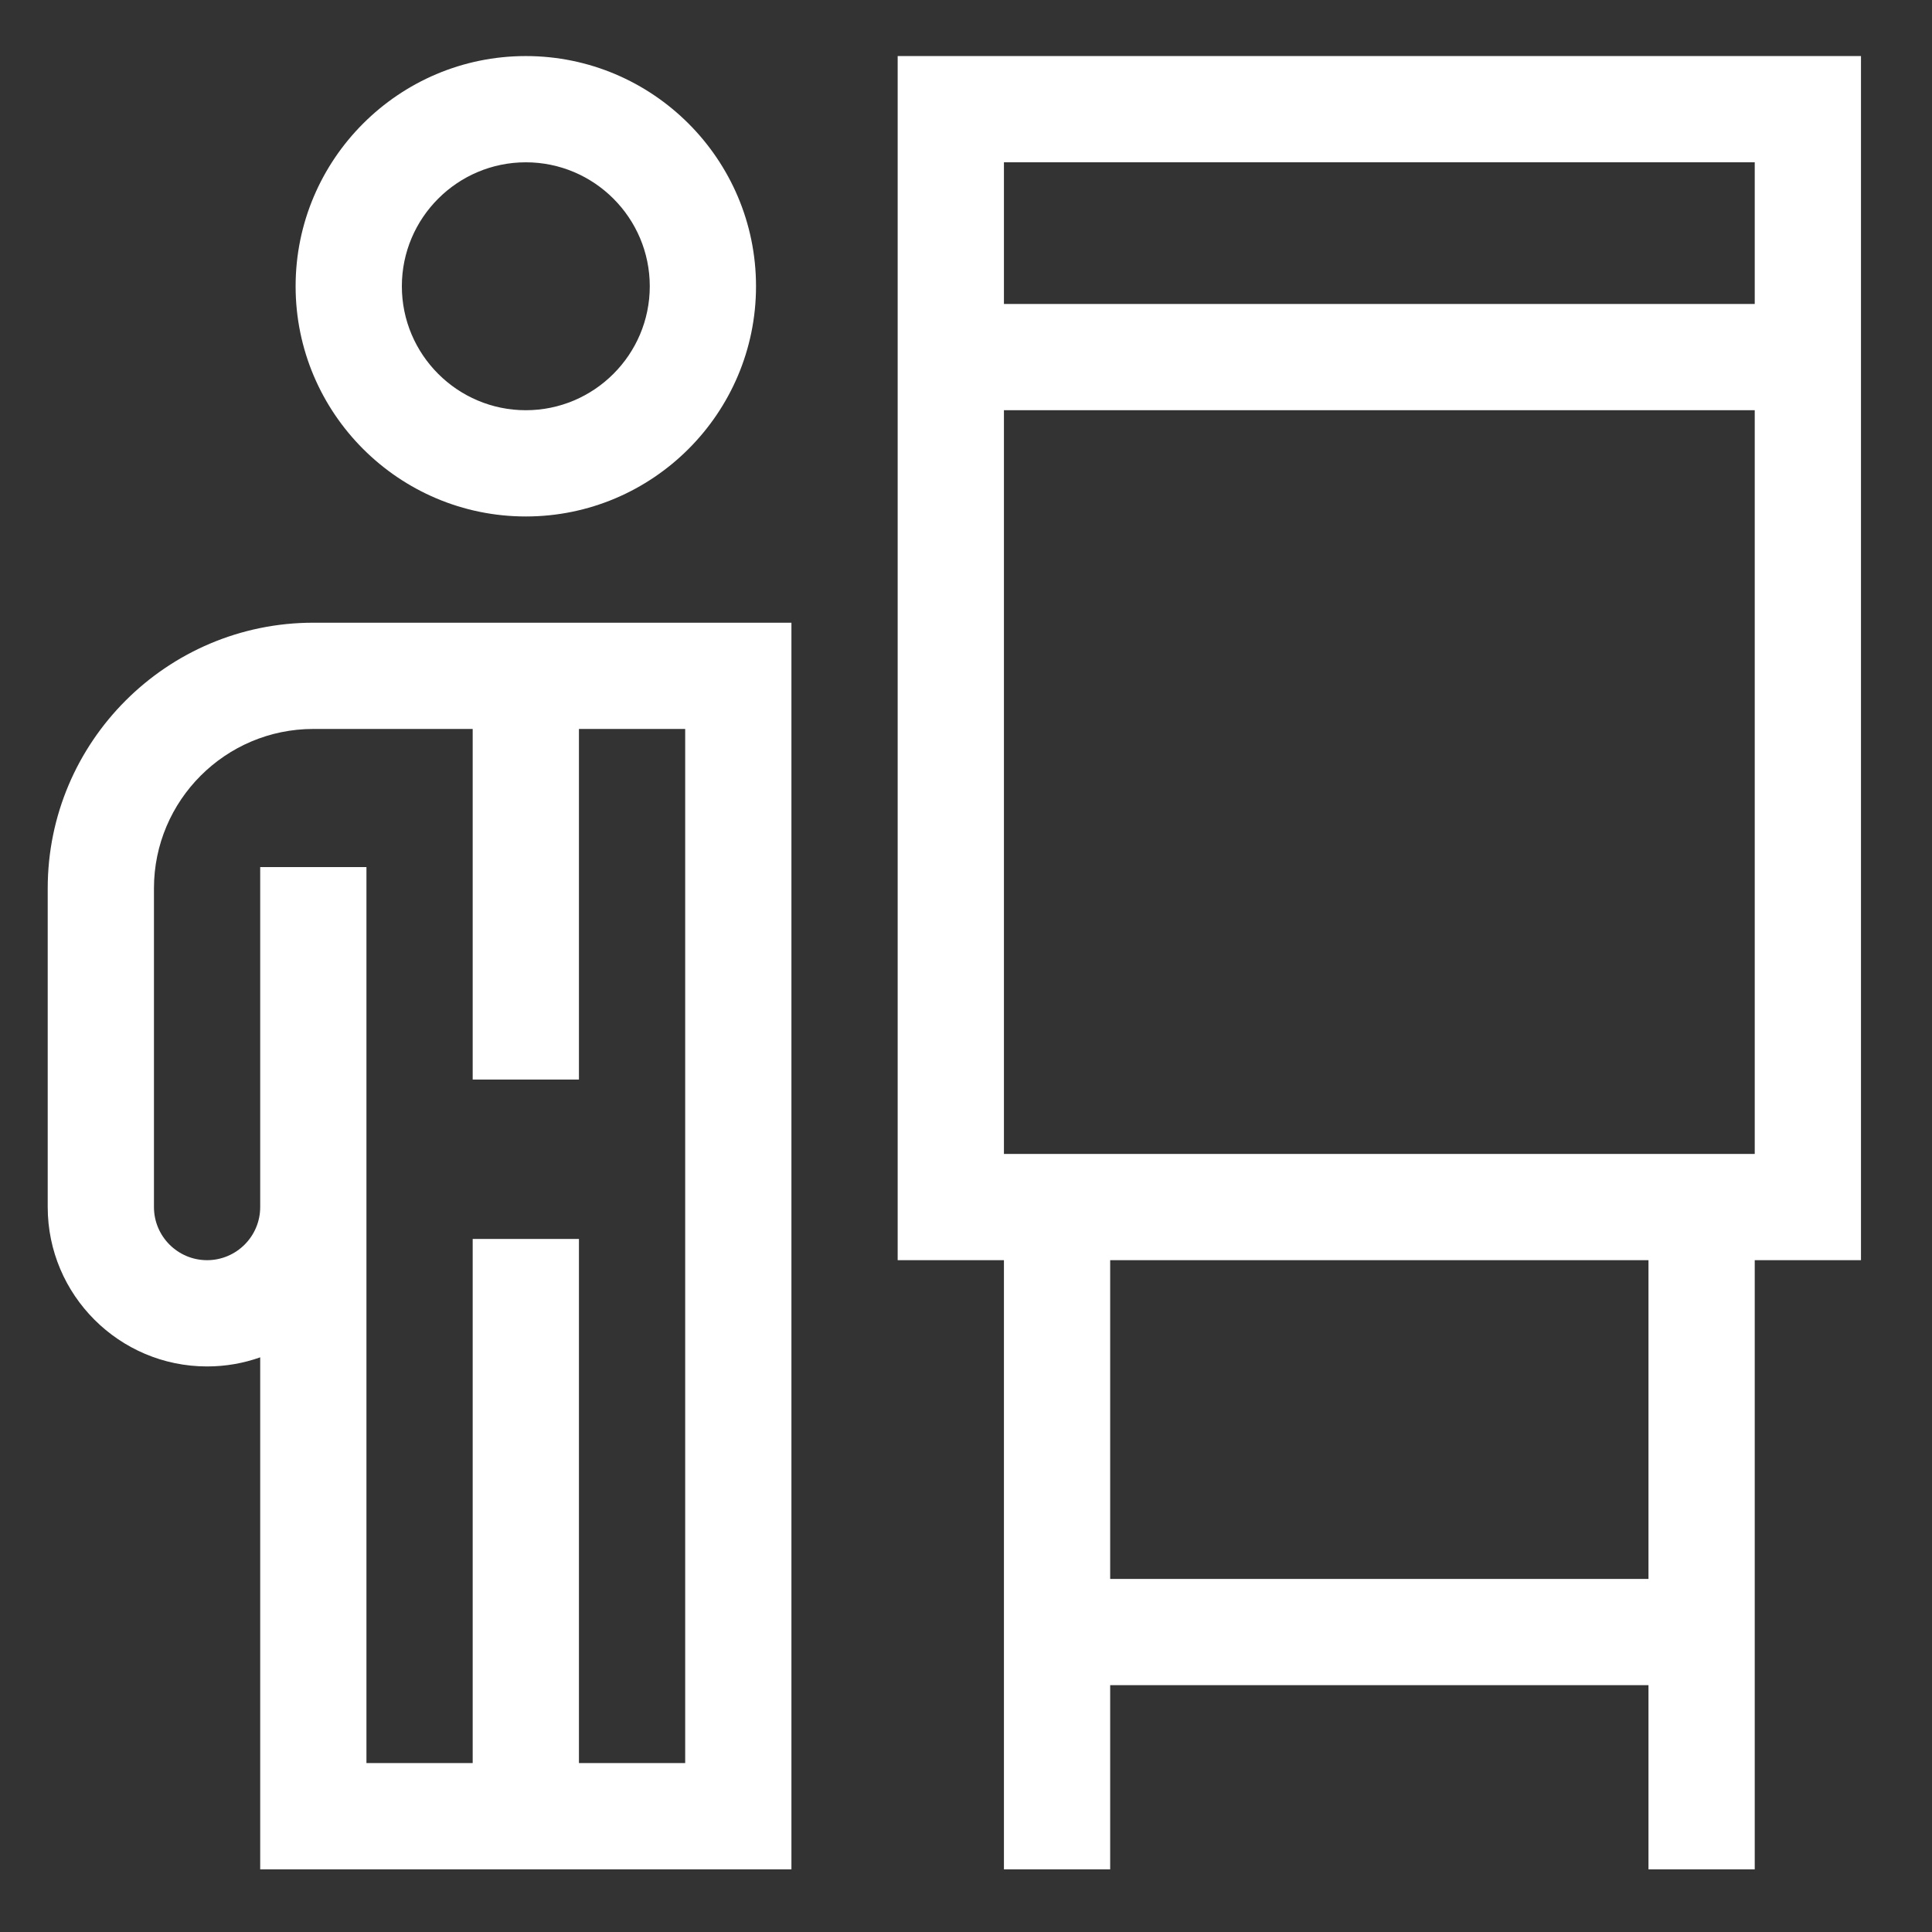 <svg width="112" height="112" viewBox="0 0 112 112" fill="none" xmlns="http://www.w3.org/2000/svg">
<rect x="0" y="0" width="112" height="112" fill="#333333" stroke="none"/>
<path d="M30.482 29.94C37.84 29.94 43.827 23.953 43.827 16.595C43.827 9.237 37.84 3.25 30.482 3.25C23.124 3.25 17.137 9.237 17.137 16.595C17.137 23.953 23.124 29.94 30.482 29.94ZM30.482 9.409C34.444 9.409 37.668 12.633 37.668 16.595C37.668 20.557 34.444 23.781 30.482 23.781C26.52 23.781 23.296 20.557 23.296 16.595C23.296 12.633 26.52 9.409 30.482 9.409ZM2.766 51.497V69.975C2.766 75.069 6.91 79.214 12.004 79.214C13.084 79.214 14.12 79.028 15.084 78.686V108.367H45.88V36.099H18.164C9.673 36.099 2.766 43.007 2.766 51.497ZM39.721 102.208H33.562V71.823H27.402V102.208H21.243V50.265H15.084V69.975C15.084 71.673 13.703 73.054 12.004 73.054C10.306 73.054 8.925 71.673 8.925 69.975V51.497C8.925 46.403 13.069 42.258 18.164 42.258H27.402V62.584H33.562V42.258H39.721V102.208ZM107.883 3.25H52.039V73.054H58.199V108.367H64.358V97.691H95.564V108.367H101.724V73.054H107.883V3.25ZM101.724 9.409V17.622H58.199V9.409H101.724ZM95.564 91.532H64.358V73.054H95.564V91.532ZM58.199 66.895V23.781H101.724V66.895H58.199Z" fill="white"/>
</svg>
